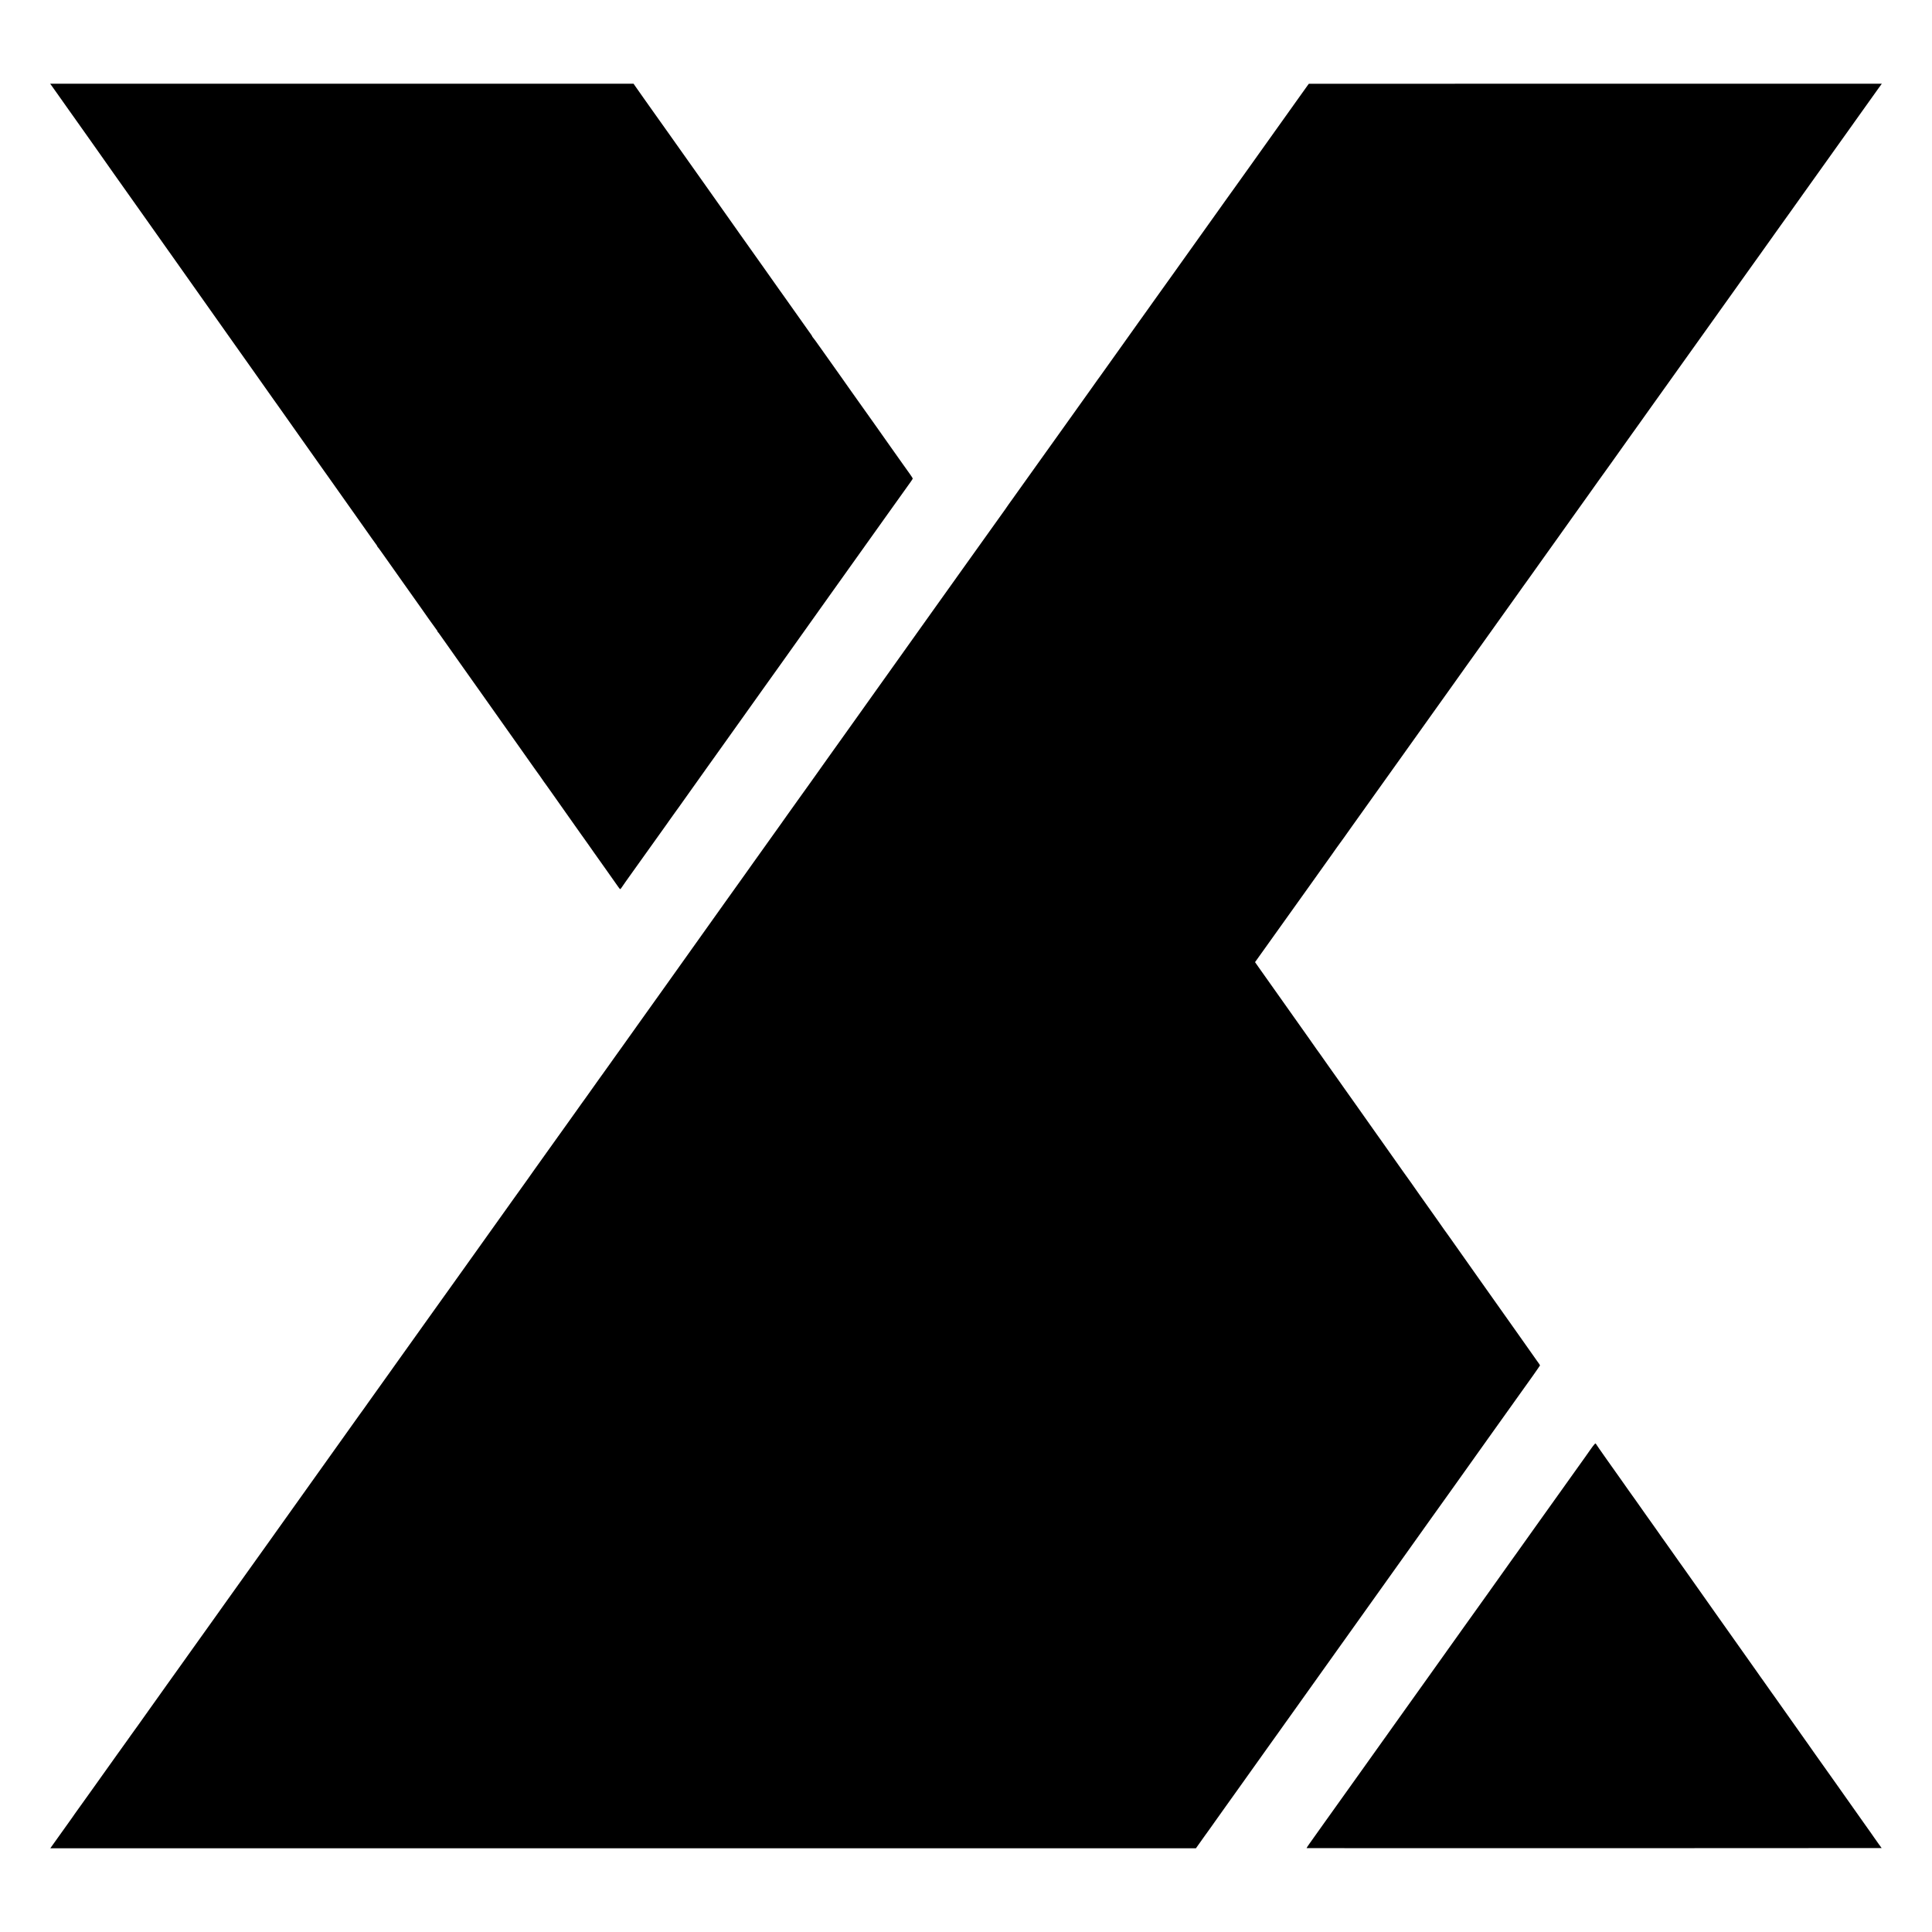 <?xml version="1.0" standalone="no"?>
<!DOCTYPE svg PUBLIC "-//W3C//DTD SVG 20010904//EN"
 "http://www.w3.org/TR/2001/REC-SVG-20010904/DTD/svg10.dtd">
<svg version="1.0" xmlns="http://www.w3.org/2000/svg"
 width="4500pt" height="4500pt" viewBox="0 0 4500 4500"
 preserveAspectRatio="xMidYMid meet">
<g transform="translate(0,4500) scale(0.1,-0.1)"
fill="#000000" stroke="none">
<path d="M1203 43003 c19 -27 66 -93 105 -148 74 -106 85 -121 160 -226 26
-36 81 -114 122 -173 41 -59 89 -126 106 -149 17 -23 134 -188 260 -367 126
-179 232 -329 237 -335 16 -20 400 -565 486 -690 31 -44 59 -84 64 -90 8 -9
623 -878 726 -1025 25 -37 109 -155 186 -263 77 -109 165 -233 195 -276 30
-43 103 -146 161 -227 179 -252 876 -1238 1005 -1422 33 -48 238 -337 454
-642 216 -305 408 -575 425 -600 17 -25 99 -139 180 -255 195 -275 252 -356
300 -425 22 -32 48 -68 58 -81 9 -13 66 -94 127 -179 144 -204 338 -479 425
-602 39 -54 96 -135 128 -181 32 -45 128 -180 213 -301 85 -120 180 -255 212
-300 31 -44 60 -85 65 -91 4 -5 64 -89 131 -185 149 -213 324 -461 364 -515
15 -22 75 -105 131 -185 56 -80 161 -228 233 -330 72 -102 162 -230 201 -285
39 -55 83 -117 99 -137 15 -20 28 -41 28 -47 0 -5 3 -11 8 -13 4 -1 48 -60 97
-130 50 -70 149 -210 220 -311 72 -101 186 -263 255 -361 218 -309 410 -580
433 -611 11 -16 95 -136 186 -265 91 -129 174 -244 183 -254 10 -11 18 -25 18
-32 0 -7 4 -14 8 -16 5 -1 29 -32 53 -68 25 -36 108 -153 184 -260 76 -107
159 -225 184 -261 25 -36 70 -99 99 -140 54 -75 267 -376 325 -459 17 -25 35
-49 39 -55 5 -5 57 -80 117 -165 60 -85 129 -182 152 -215 24 -33 160 -226
304 -430 144 -203 340 -480 435 -615 198 -280 190 -268 329 -466 58 -82 107
-151 110 -154 3 -3 24 -32 47 -65 64 -94 137 -199 149 -212 5 -7 63 -88 128
-180 137 -195 330 -469 351 -498 48 -65 333 -469 341 -483 6 -9 13 -19 16 -22
3 -3 54 -75 114 -160 60 -85 134 -191 165 -235 178 -251 257 -363 273 -385 34
-46 237 -334 280 -397 23 -35 47 -63 52 -63 6 0 22 19 37 42 14 24 133 192
263 373 261 363 697 974 760 1064 22 32 65 92 95 135 30 42 83 116 117 164 34
48 79 110 99 137 20 28 141 199 270 380 128 182 237 335 242 340 4 6 66 92
137 193 72 101 155 218 186 260 30 42 224 313 429 602 205 289 410 576 454
637 45 62 108 151 141 198 33 47 74 105 91 128 17 23 211 294 430 602 475 669
724 1017 758 1065 14 19 192 269 395 555 204 286 377 529 385 540 20 27 527
738 891 1250 348 490 515 723 585 819 27 38 50 74 50 80 0 6 -28 50 -62 98
-35 48 -124 173 -198 278 -74 105 -193 273 -264 373 -210 297 -290 411 -306
434 -8 12 -64 91 -124 175 -117 163 -132 184 -290 408 -57 80 -159 224 -227
320 -68 96 -142 201 -164 233 -22 31 -56 79 -75 106 -37 51 -72 100 -405 571
-114 162 -212 297 -217 298 -4 2 -8 8 -8 13 0 7 -55 90 -83 124 -9 11 -446
628 -505 713 -20 29 -64 91 -97 137 -33 46 -66 92 -73 102 -31 44 -210 298
-366 518 -233 329 -295 417 -312 440 -152 213 -238 335 -252 355 -9 14 -76
108 -148 210 -333 470 -518 732 -629 890 -66 94 -137 194 -158 223 -41 55
-323 454 -522 737 -66 94 -132 187 -147 208 -25 33 -97 136 -378 532 -44 63
-156 221 -248 350 -92 130 -185 261 -206 293 l-39 57 -6795 0 -6794 0 35 -47z"/>
<path d="M30468 43026 c-10 -13 -102 -143 -206 -288 -579 -810 -839 -1175
-852 -1195 -8 -12 -134 -189 -280 -393 -146 -204 -315 -441 -377 -528 -62 -86
-116 -161 -120 -167 -5 -5 -51 -70 -103 -144 -52 -73 -107 -150 -121 -170 -67
-94 -1055 -1481 -1081 -1516 -28 -39 -190 -265 -216 -302 -40 -57 -197 -277
-234 -327 -24 -33 -61 -85 -83 -117 -79 -112 -170 -241 -185 -259 -8 -11 -53
-72 -98 -137 -46 -65 -258 -363 -472 -663 -214 -300 -398 -558 -410 -575 -12
-16 -43 -59 -69 -95 -47 -64 -108 -151 -156 -220 -13 -19 -109 -154 -214 -300
-188 -263 -432 -605 -648 -908 -61 -86 -139 -195 -173 -242 -34 -47 -90 -125
-125 -175 -35 -49 -92 -128 -125 -175 -57 -79 -491 -687 -553 -775 -15 -22
-48 -67 -72 -100 -25 -33 -48 -67 -52 -75 -4 -8 -13 -21 -20 -30 -11 -13 -413
-576 -1018 -1425 -114 -159 -258 -362 -321 -450 -63 -88 -182 -254 -264 -370
-82 -115 -260 -366 -397 -557 -136 -192 -309 -433 -383 -538 -186 -261 -703
-987 -734 -1030 -14 -19 -192 -269 -395 -555 -203 -286 -374 -524 -378 -530
-5 -5 -62 -86 -128 -179 -144 -203 -163 -230 -240 -337 -33 -46 -67 -94 -75
-106 -8 -12 -55 -79 -105 -148 -49 -69 -140 -197 -202 -283 -110 -154 -136
-192 -202 -282 -17 -25 -60 -84 -94 -132 -34 -48 -109 -153 -167 -234 -58 -81
-123 -173 -145 -205 -49 -70 -332 -468 -476 -667 -58 -81 -123 -172 -145 -203
-140 -200 -181 -258 -205 -289 -14 -19 -217 -303 -450 -630 -467 -657 -655
-921 -1374 -1930 -269 -377 -529 -741 -578 -810 -49 -69 -97 -136 -107 -150
-10 -14 -46 -63 -78 -110 -33 -47 -81 -114 -107 -150 -26 -36 -103 -144 -171
-240 -69 -96 -138 -193 -154 -215 -16 -22 -77 -107 -135 -190 -58 -82 -111
-157 -118 -165 -7 -8 -34 -46 -61 -85 -27 -38 -66 -92 -86 -120 -20 -27 -81
-113 -135 -190 -54 -77 -118 -167 -142 -200 -25 -33 -78 -107 -119 -165 -41
-58 -82 -115 -90 -127 -9 -13 -94 -132 -189 -265 -95 -134 -184 -258 -197
-276 -12 -18 -37 -52 -54 -75 -17 -23 -137 -190 -265 -371 -129 -180 -262
-367 -296 -415 -62 -86 -145 -204 -173 -245 -26 -37 -314 -440 -323 -451 -4
-5 -130 -181 -278 -390 -149 -209 -279 -391 -289 -405 -10 -14 -84 -117 -164
-230 -80 -113 -149 -209 -153 -215 -5 -5 -98 -136 -207 -290 -110 -154 -214
-300 -232 -325 -19 -25 -296 -413 -616 -862 -321 -450 -657 -922 -748 -1048
-91 -127 -172 -241 -180 -253 -34 -49 -500 -703 -508 -712 -4 -5 -46 -64 -92
-130 -46 -66 -89 -125 -95 -131 -5 -7 -48 -66 -95 -133 -81 -115 -500 -703
-1405 -1971 -225 -316 -418 -585 -427 -599 -9 -15 -90 -128 -180 -253 -197
-274 -631 -882 -784 -1097 -60 -86 -148 -209 -195 -273 -46 -65 -145 -203
-219 -308 -122 -173 -206 -290 -246 -345 -8 -11 -102 -143 -210 -294 -107
-151 -203 -285 -212 -297 -21 -28 -23 -31 -281 -394 -115 -162 -229 -322 -254
-355 -24 -33 -62 -87 -85 -120 -23 -33 -165 -233 -317 -445 -151 -212 -280
-394 -287 -404 -7 -10 -22 -31 -33 -45 -12 -14 -59 -80 -105 -146 -46 -66 -88
-124 -92 -130 -5 -5 -108 -150 -231 -322 -122 -172 -393 -552 -602 -845 -209
-293 -382 -535 -385 -538 -3 -3 -18 -24 -33 -48 -15 -23 -34 -50 -42 -60 -11
-13 -193 -268 -285 -399 -8 -12 -59 -82 -112 -157 l-97 -136 13342 0 13342 0
98 138 c53 75 103 145 110 155 6 10 33 46 58 80 25 34 66 91 91 127 24 36 65
93 89 126 93 130 235 329 249 350 8 13 65 91 125 175 61 84 117 163 125 175
18 27 720 1011 762 1069 16 22 108 150 204 285 95 135 178 250 182 256 5 6 30
39 54 75 43 61 1142 1603 1172 1644 8 11 42 58 75 105 33 47 64 90 68 95 10
12 184 256 228 320 30 44 417 587 594 833 53 74 166 232 251 352 85 119 297
416 470 659 328 459 360 504 475 667 38 54 73 104 78 109 7 9 270 376 299 418
7 11 52 74 100 140 178 250 234 329 443 622 117 165 221 310 229 322 110 153
606 848 644 903 77 109 300 422 332 465 94 127 410 576 410 583 0 6 -31 52
-86 127 -15 22 -345 488 -402 570 -19 28 -61 86 -92 130 -68 95 -380 536 -436
616 -39 56 -330 467 -414 585 -25 35 -58 82 -75 106 -16 23 -102 144 -189 268
-165 232 -180 254 -406 575 -74 105 -137 192 -140 195 -3 3 -19 25 -35 50 -17
25 -73 106 -126 180 -137 193 -359 505 -404 570 -21 30 -50 71 -64 91 -14 20
-78 110 -140 200 -63 90 -118 166 -121 169 -3 3 -20 25 -36 50 -28 41 -70 101
-339 480 -49 69 -136 193 -194 275 -58 83 -109 155 -114 160 -7 9 -148 208
-415 588 -53 76 -135 192 -182 257 -47 66 -110 155 -140 197 -30 43 -97 139
-150 213 -53 74 -139 195 -191 269 -52 73 -114 162 -139 197 -25 35 -69 98
-99 141 -30 43 -57 80 -60 83 -3 3 -10 13 -16 22 -5 10 -89 128 -185 264 -96
136 -191 270 -211 298 -20 28 -85 121 -146 206 -60 85 -173 245 -251 355 -140
199 -345 489 -539 761 l-101 144 48 67 c27 38 70 97 95 133 26 36 90 126 143
200 53 74 104 145 112 157 8 12 85 119 170 238 85 119 173 242 195 273 22 31
135 189 250 350 116 161 217 303 225 315 18 27 214 303 379 532 63 88 142 198
175 245 34 47 69 98 79 113 10 16 25 36 32 45 16 18 321 445 370 517 26 38
532 746 571 800 35 48 719 1006 760 1065 68 98 229 323 599 840 53 74 231 324
396 555 164 231 305 429 313 440 30 41 164 229 259 362 55 76 239 334 409 573
171 239 332 464 357 500 25 36 93 131 151 212 58 81 130 182 160 225 30 43 59
83 65 90 5 6 47 65 93 130 68 96 316 445 376 528 8 11 109 153 225 315 115
162 234 328 263 369 29 41 67 93 83 117 61 87 349 491 385 539 41 56 227 318
250 352 20 29 227 318 265 369 16 23 36 50 43 60 7 10 87 123 177 249 91 127
188 264 217 305 28 41 67 96 87 122 30 39 148 205 201 281 8 12 123 173 254
357 132 184 251 351 265 371 35 50 831 1165 956 1339 112 157 376 527 445 624
25 35 128 180 230 322 102 143 193 270 202 284 40 57 449 630 461 645 7 10
427 598 457 642 60 85 156 220 165 230 5 6 48 66 95 133 70 99 213 299 274
385 61 85 539 755 578 810 63 89 110 155 288 404 80 111 152 212 160 224 8 12
167 235 353 496 186 260 351 490 365 511 15 20 37 51 50 69 l23 31 -6673 0
-6673 -1 -17 -23z"/>
<path d="M37045 11238 c-55 -78 -113 -159 -128 -182 -15 -23 -33 -48 -40 -56
-12 -15 -120 -166 -147 -206 -18 -27 -489 -688 -508 -712 -7 -9 -181 -253
-387 -542 -205 -289 -417 -586 -470 -660 -53 -74 -148 -207 -211 -295 -62 -88
-120 -169 -128 -180 -8 -11 -91 -128 -185 -260 -94 -132 -177 -249 -185 -260
-34 -46 -582 -814 -611 -855 -17 -25 -83 -117 -146 -205 -63 -88 -122 -171
-132 -185 -20 -29 -70 -100 -227 -319 -63 -89 -334 -468 -602 -844 -267 -375
-496 -695 -508 -712 -12 -16 -61 -86 -110 -155 -49 -69 -102 -143 -118 -165
-16 -22 -193 -269 -392 -550 -422 -591 -766 -1074 -877 -1229 -43 -60 -91
-128 -108 -151 -58 -83 -211 -297 -303 -426 -52 -72 -92 -132 -90 -135 3 -2
3018 -3 6700 -2 l6695 3 -69 95 c-38 52 -89 124 -113 160 -24 36 -66 95 -92
132 -26 37 -66 93 -89 125 -22 32 -184 261 -359 508 -175 248 -331 468 -346
490 -32 46 -367 520 -518 730 -54 77 -121 172 -147 210 -26 39 -52 75 -57 80
-4 6 -165 233 -357 505 -192 272 -353 500 -357 505 -5 6 -29 39 -54 75 -115
165 -194 276 -201 285 -5 6 -35 48 -68 95 -32 47 -67 96 -77 110 -10 14 -99
140 -198 280 -99 140 -293 414 -430 608 -138 194 -276 389 -308 435 -96 137
-154 218 -213 302 -78 108 -505 714 -526 745 -33 47 -117 165 -125 175 -5 6
-29 39 -53 75 -25 36 -49 69 -53 75 -5 5 -55 78 -113 160 -58 83 -110 157
-117 165 -7 8 -37 51 -68 95 -31 44 -81 116 -112 160 -31 44 -61 87 -67 95 -6
8 -41 58 -78 110 -37 52 -88 124 -114 160 -40 58 -176 251 -247 351 -14 20
-53 74 -86 120 -33 46 -69 98 -81 114 -11 17 -60 86 -109 155 -48 69 -103 145
-120 170 -17 25 -143 203 -280 395 -136 193 -250 356 -252 363 -11 27 -32 5
-128 -130z"/>
</g>
</svg>
